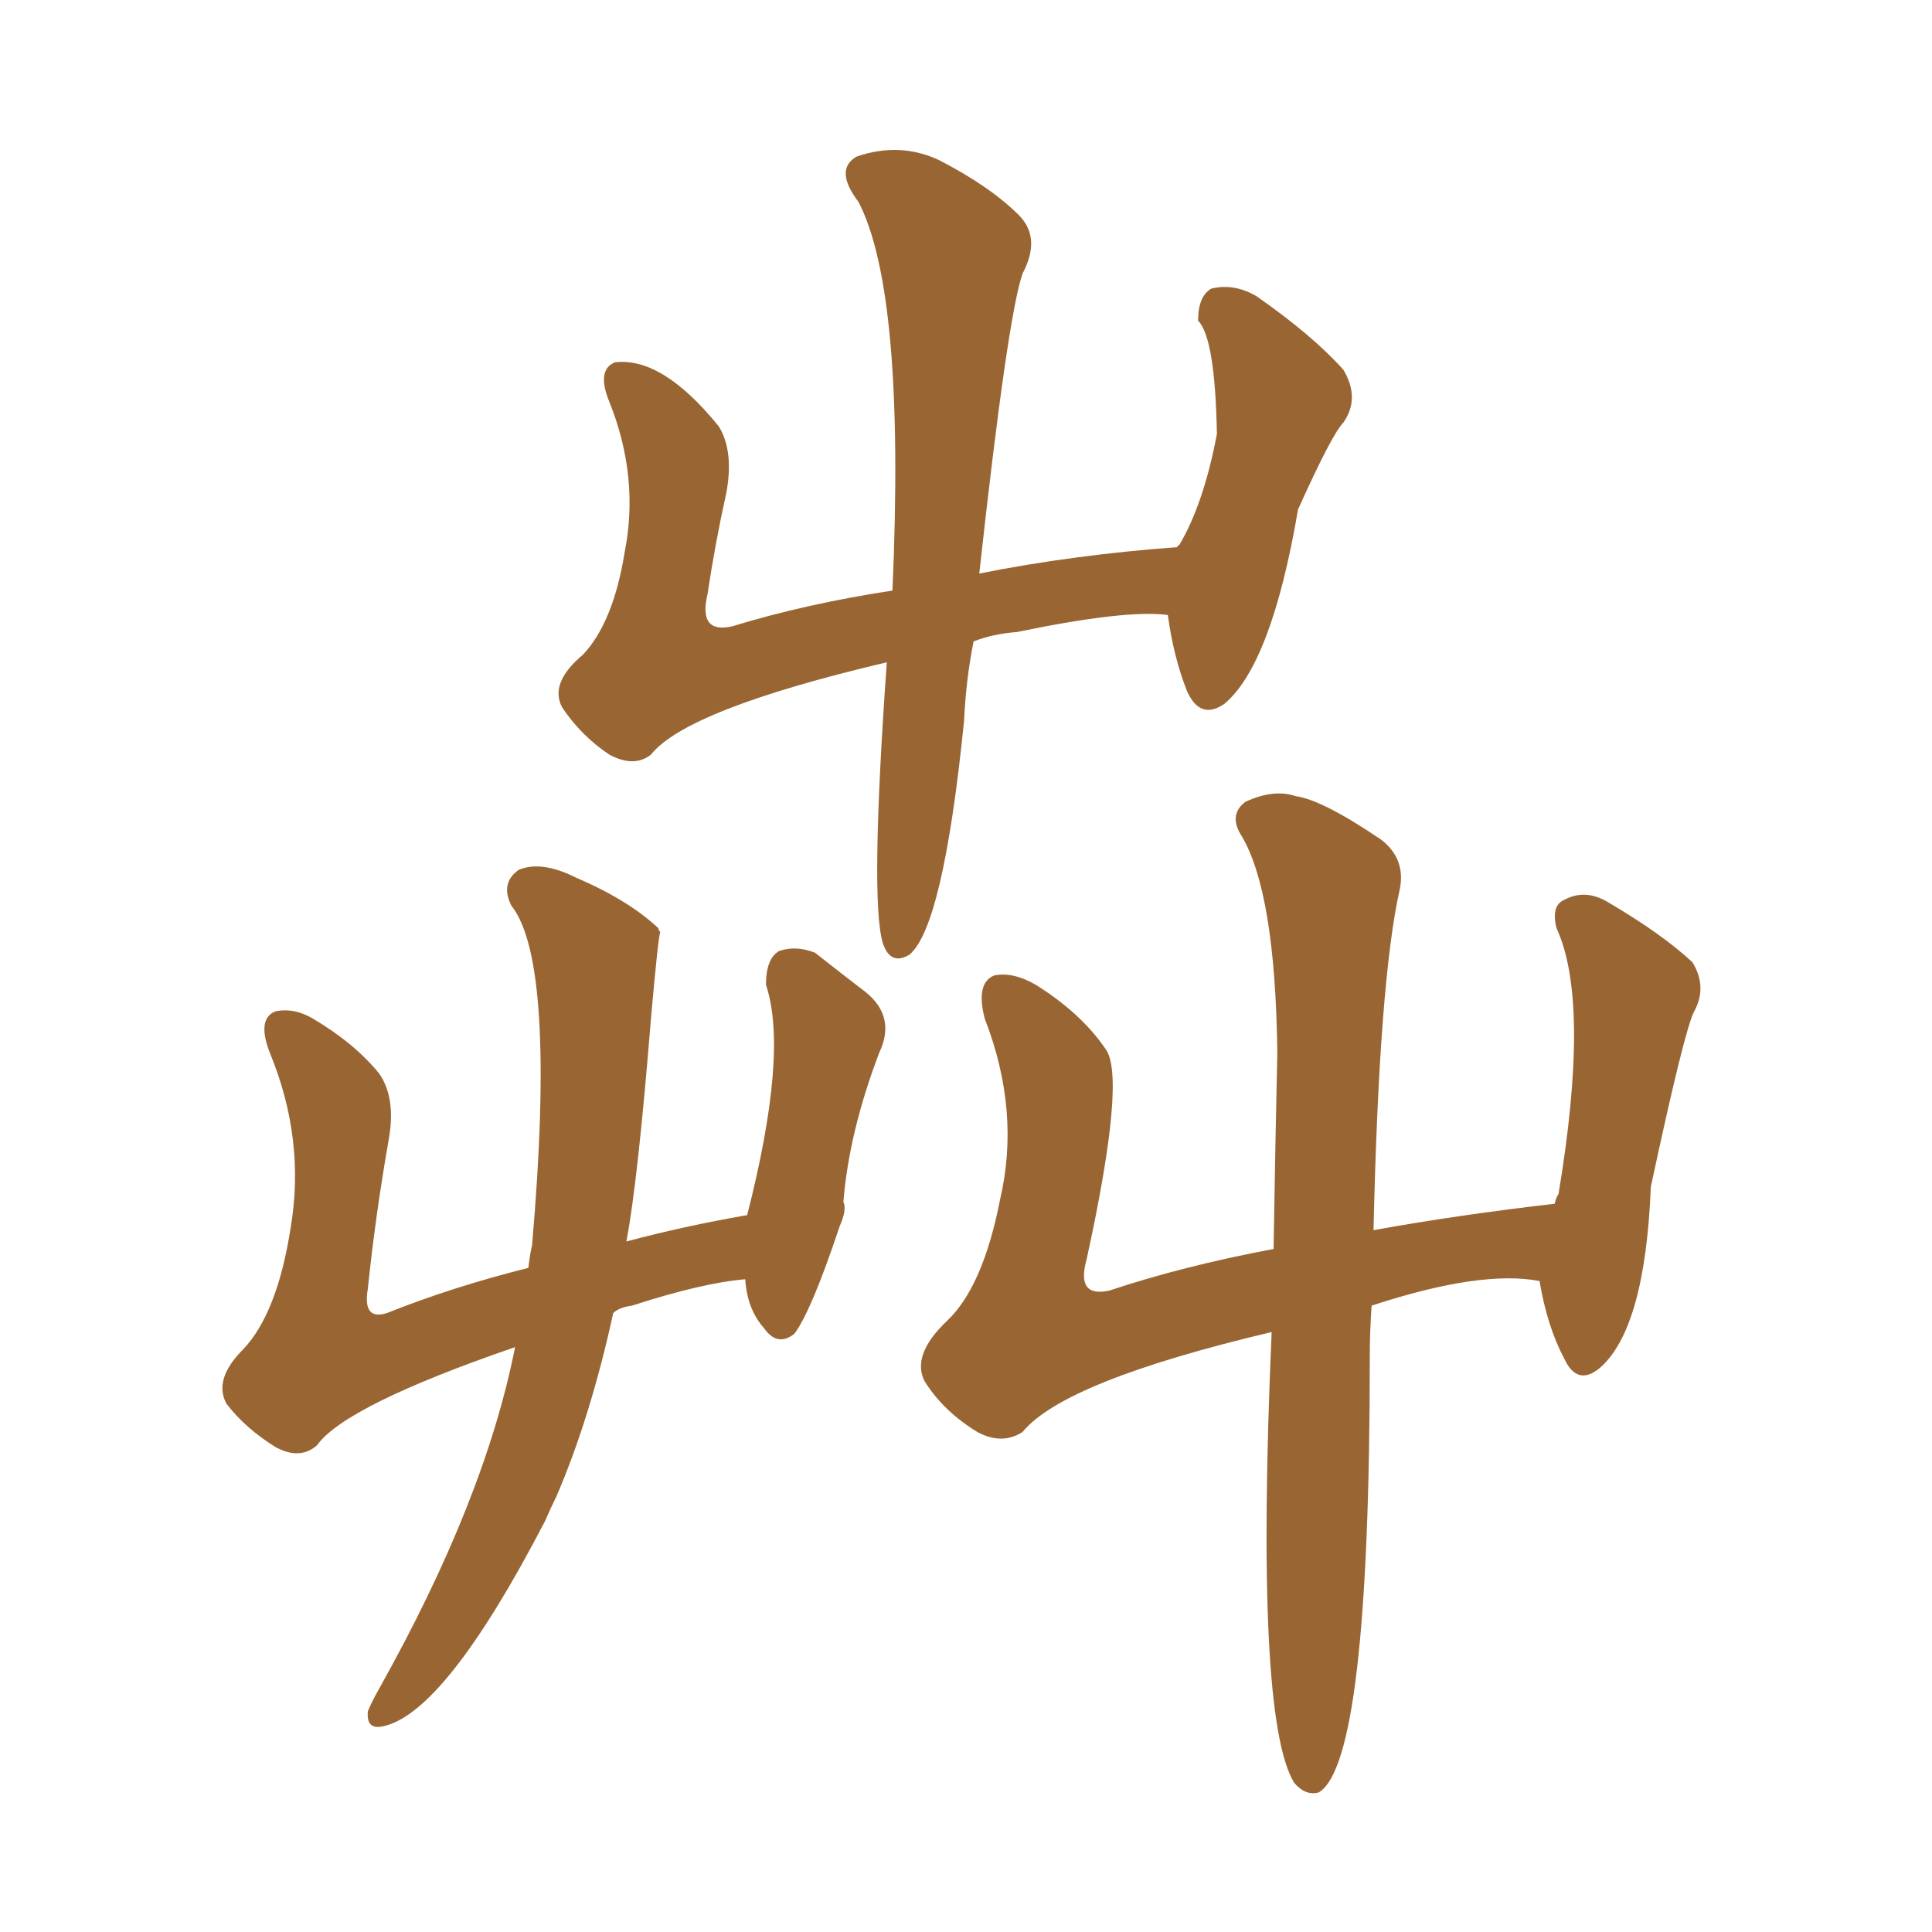 <svg xmlns="http://www.w3.org/2000/svg" xmlns:xlink="http://www.w3.org/1999/xlink" width="150" height="150"><path fill="#996633" padding="10" d="M68.85 51.42L68.85 51.42Q53.32 55.08 50.54 58.59L50.54 58.59Q49.22 59.62 47.31 58.59L47.31 58.59Q45.12 57.13 43.65 54.93L43.65 54.93Q42.63 53.03 45.26 50.83L45.26 50.83Q47.61 48.34 48.49 42.92L48.49 42.92Q49.66 37.06 47.31 31.20L47.31 31.20Q46.29 28.71 47.75 28.13L47.75 28.13Q51.42 27.69 55.81 33.11L55.81 33.11Q56.98 35.01 56.40 38.23L56.40 38.23Q55.52 42.19 54.93 46.14L54.93 46.14Q54.20 49.22 56.84 48.63L56.84 48.63Q62.55 46.88 69.29 45.85L69.29 45.85Q70.31 22.71 66.65 15.67L66.65 15.67Q64.75 13.18 66.50 12.16L66.50 12.16Q69.87 10.99 72.95 12.45L72.95 12.45Q76.90 14.50 79.10 16.70L79.10 16.70Q80.86 18.46 79.39 21.24L79.39 21.24Q78.22 24.61 76.03 44.53L76.03 44.53Q83.35 43.07 91.41 42.48L91.41 42.48Q91.41 42.33 91.55 42.33L91.55 42.33Q93.46 39.11 94.48 33.69L94.48 33.69Q94.34 26.22 93.02 24.90L93.02 24.90Q93.02 23.00 94.04 22.41L94.04 22.41Q95.80 21.97 97.56 23.00L97.56 23.00Q101.95 26.07 104.30 28.71L104.30 28.71Q105.62 30.91 104.30 32.81L104.30 32.81Q103.42 33.69 100.78 39.55L100.78 39.55Q98.73 51.56 95.07 54.64L95.07 54.64Q93.16 55.96 92.14 53.61L92.14 53.61Q91.11 50.98 90.67 47.75L90.67 47.75Q87.45 47.31 78.96 49.07L78.96 49.07Q77.05 49.22 75.59 49.80L75.59 49.80Q75 52.73 74.85 55.96L74.85 55.96Q73.24 71.92 70.61 74.12L70.61 74.12Q69.14 75 68.55 73.24L68.55 73.24Q67.53 70.02 68.85 51.42ZM39.99 104.59L39.99 104.59Q26.81 109.13 24.61 112.21L24.61 112.21Q23.29 113.38 21.39 112.35L21.39 112.35Q19.04 110.89 17.58 108.98L17.58 108.98Q16.55 107.08 18.90 104.74L18.90 104.74Q21.53 101.95 22.56 95.36L22.56 95.36Q23.73 88.48 20.95 81.74L20.95 81.74Q19.92 79.10 21.39 78.52L21.39 78.52Q22.85 78.22 24.32 79.10L24.32 79.10Q27.54 81.01 29.44 83.35L29.44 83.35Q30.76 85.25 30.18 88.48L30.18 88.48Q29.15 94.34 28.56 100.05L28.56 100.05Q28.13 102.54 30.03 101.95L30.03 101.95Q35.16 99.90 41.02 98.44L41.02 98.44Q41.16 97.27 41.31 96.68L41.31 96.68Q43.21 74.71 39.70 70.31L39.70 70.31Q38.82 68.55 40.28 67.53L40.28 67.53Q42.04 66.80 44.68 68.12L44.68 68.12Q48.78 69.87 51.12 72.07L51.12 72.07Q51.12 72.22 51.27 72.36L51.27 72.36Q51.12 72.51 50.54 79.10L50.54 79.10Q49.51 91.85 48.63 96.39L48.63 96.39Q53.03 95.21 58.01 94.34L58.01 94.34Q61.23 81.74 59.47 76.46L59.47 76.46Q59.47 74.41 60.50 73.83L60.50 73.83Q61.82 73.39 63.28 73.97L63.28 73.97Q65.33 75.59 67.24 77.05L67.24 77.05Q69.58 78.96 68.26 81.74L68.26 81.74Q65.92 87.89 65.48 93.31L65.48 93.31Q65.77 93.90 65.19 95.21L65.19 95.21Q62.99 101.81 61.67 103.56L61.67 103.56Q60.35 104.59 59.33 103.13L59.33 103.13Q58.01 101.66 57.86 99.32L57.86 99.32Q54.49 99.61 49.07 101.37L49.07 101.37Q48.05 101.51 47.61 101.95L47.61 101.95Q45.85 110.01 43.21 116.16L43.21 116.16Q42.77 117.04 42.33 118.07L42.33 118.07Q34.57 133.01 29.74 134.03L29.74 134.03Q28.42 134.33 28.56 132.86L28.56 132.86Q28.86 132.13 29.44 131.10L29.44 131.10Q37.65 116.46 39.99 104.59ZM98.73 103.42L98.73 103.42L98.73 103.42Q82.62 107.23 79.39 111.18L79.39 111.18Q77.78 112.21 75.88 111.18L75.88 111.18Q73.24 109.57 71.78 107.23L71.78 107.23Q70.75 105.18 73.54 102.54L73.54 102.54Q76.32 99.90 77.64 93.16L77.64 93.16Q79.25 86.28 76.46 79.10L76.46 79.10Q75.73 76.32 77.20 75.73L77.20 75.73Q78.66 75.44 80.42 76.46L80.42 76.46Q83.94 78.66 85.84 81.45L85.84 81.45Q87.45 83.64 84.38 97.71L84.38 97.71Q83.50 100.78 86.13 100.20L86.13 100.20Q91.85 98.29 98.88 96.97L98.88 96.97Q99.02 88.48 99.17 81.74L99.17 81.74Q99.02 69.29 96.39 64.89L96.39 64.89Q95.36 63.28 96.68 62.26L96.68 62.26Q98.88 61.23 100.63 61.82L100.63 61.82Q102.69 62.11 107.23 65.19L107.23 65.19Q109.13 66.65 108.69 68.99L108.69 68.99Q107.08 76.03 106.64 95.51L106.64 95.51Q113.09 94.34 120.70 93.46L120.70 93.46Q120.85 92.87 121.00 92.72L121.00 92.72Q123.49 77.78 120.85 72.07L120.85 72.07Q120.41 70.31 121.44 69.87L121.44 69.87Q123.05 68.99 124.80 70.02L124.80 70.02Q129.05 72.51 131.40 74.71L131.40 74.71Q132.57 76.61 131.54 78.52L131.54 78.52Q130.81 79.83 128.17 92.14L128.17 92.14Q127.73 103.13 124.22 106.20L124.22 106.20Q122.46 107.67 121.44 105.47L121.44 105.47Q120.12 102.98 119.53 99.46L119.53 99.46Q114.99 98.58 106.49 101.37L106.49 101.37Q106.35 103.42 106.35 105.32L106.35 105.32Q106.35 136.82 102.39 139.16L102.39 139.16Q101.37 139.45 100.49 138.43L100.49 138.43Q97.41 133.45 98.73 103.42Z"/></svg>